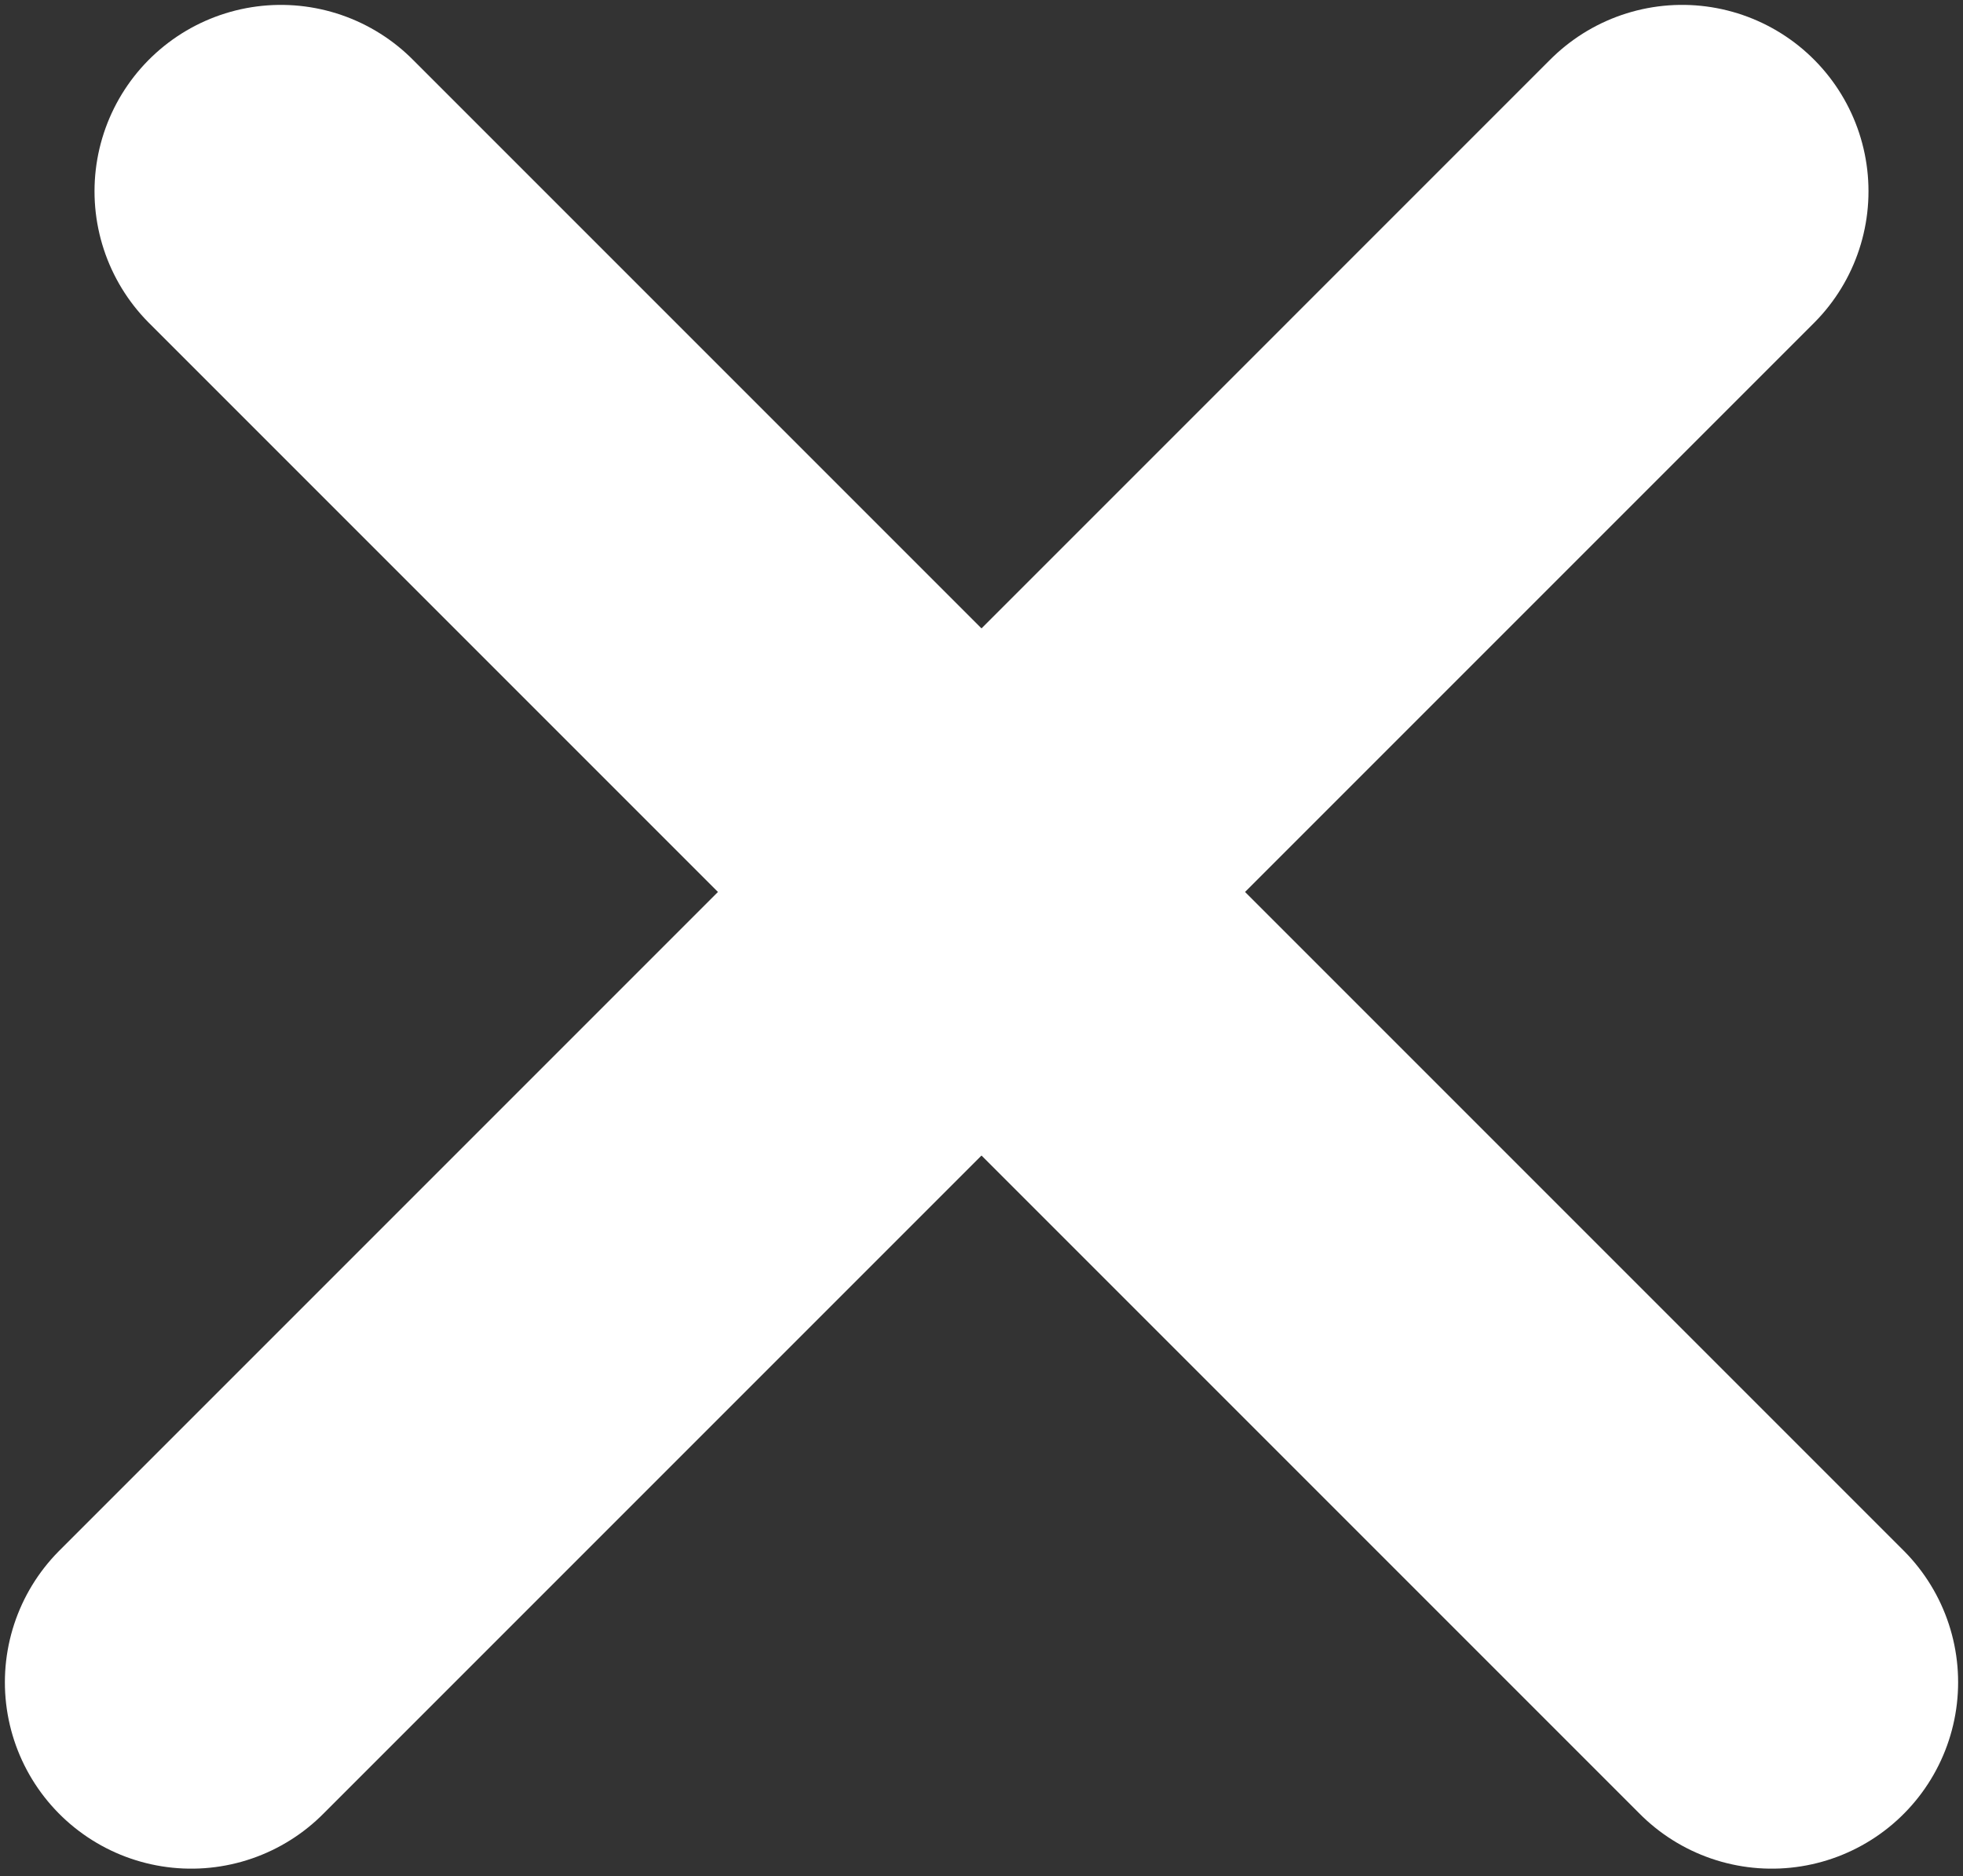 <?xml version="1.0" encoding="UTF-8"?> <svg xmlns="http://www.w3.org/2000/svg" width="158" height="151" viewBox="0 0 158 151" fill="none"><rect x="0" y="0" width="158" height="151" fill="#333333" stroke="none"/><path d="M22.607 15.394L142.607 135.394" stroke="white" stroke-width="30" stroke-linecap="round"></path><path d="M15.393 135.394L135.393 15.393" stroke="white" stroke-width="30" stroke-linecap="round"></path></svg> 
